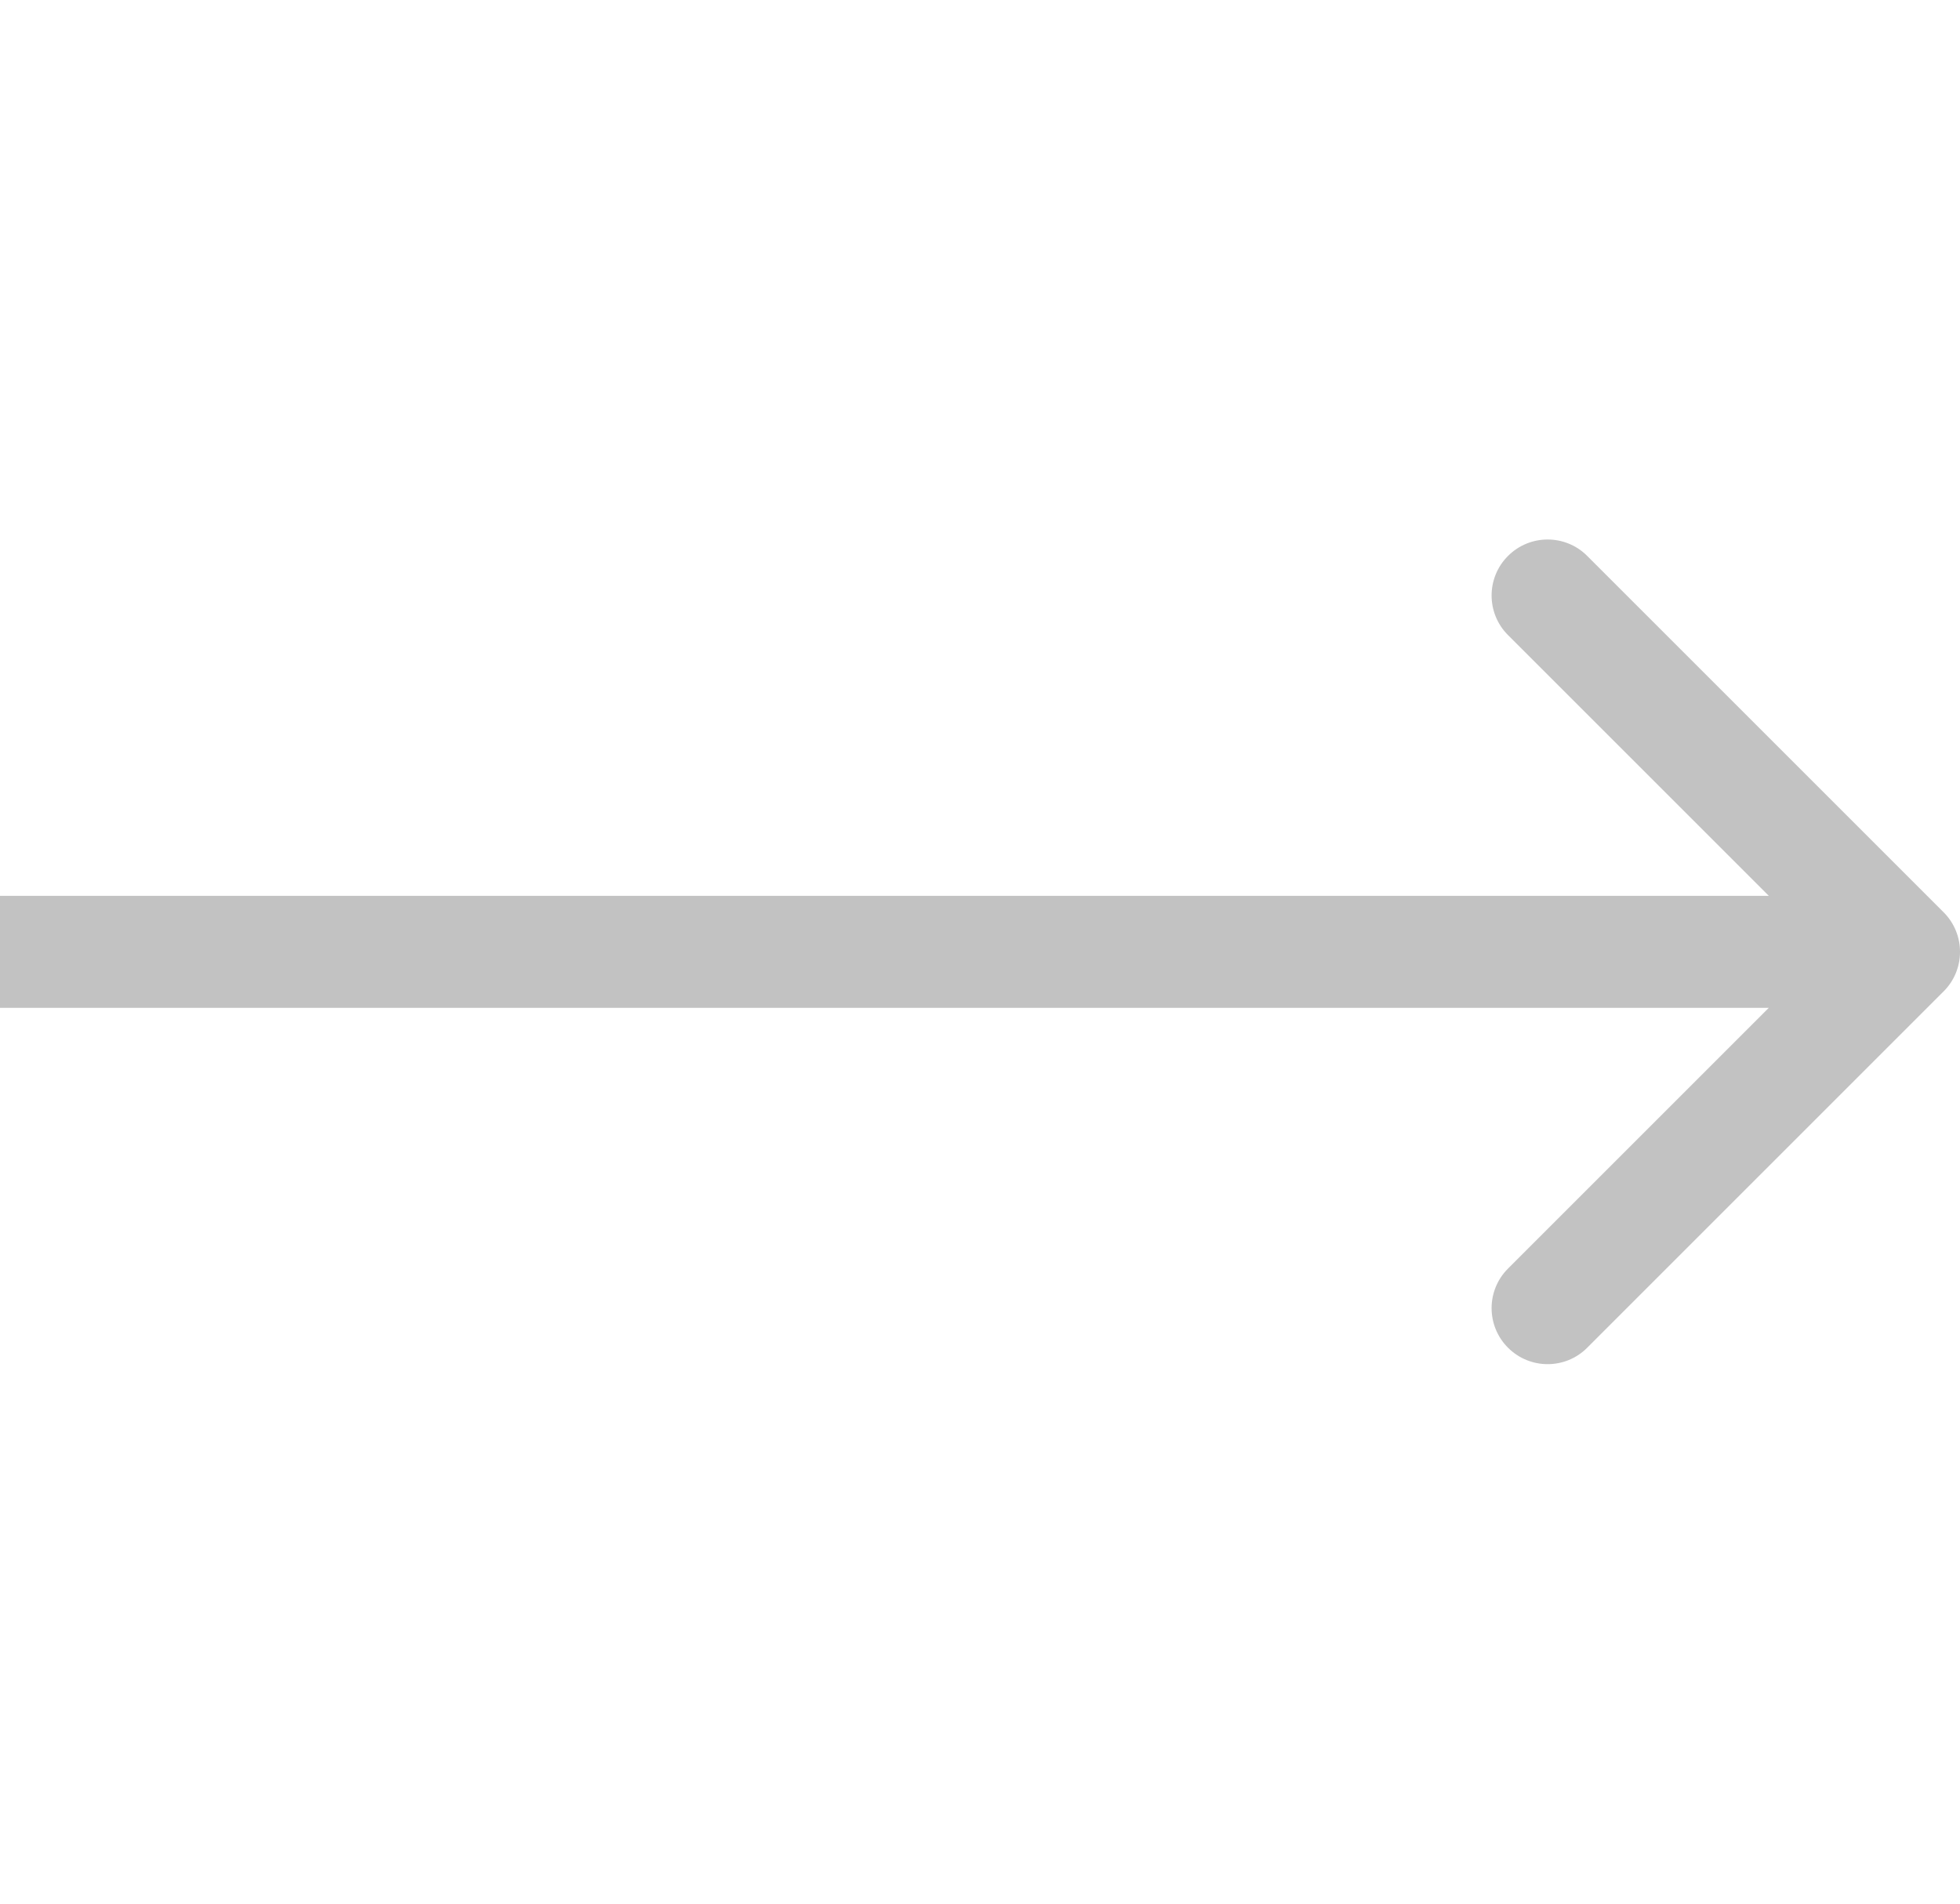 <svg width="35" height="34" viewBox="0 0 35 34" fill="none" xmlns="http://www.w3.org/2000/svg">
<path d="M34.707 17.707C35.098 17.317 35.098 16.683 34.707 16.293L28.343 9.929C27.953 9.538 27.32 9.538 26.929 9.929C26.538 10.319 26.538 10.953 26.929 11.343L32.586 17L26.929 22.657C26.538 23.047 26.538 23.68 26.929 24.071C27.32 24.462 27.953 24.462 28.343 24.071L34.707 17.707ZM0 18H34V16H0V18Z" fill="#C2C2C2"/>
</svg>
